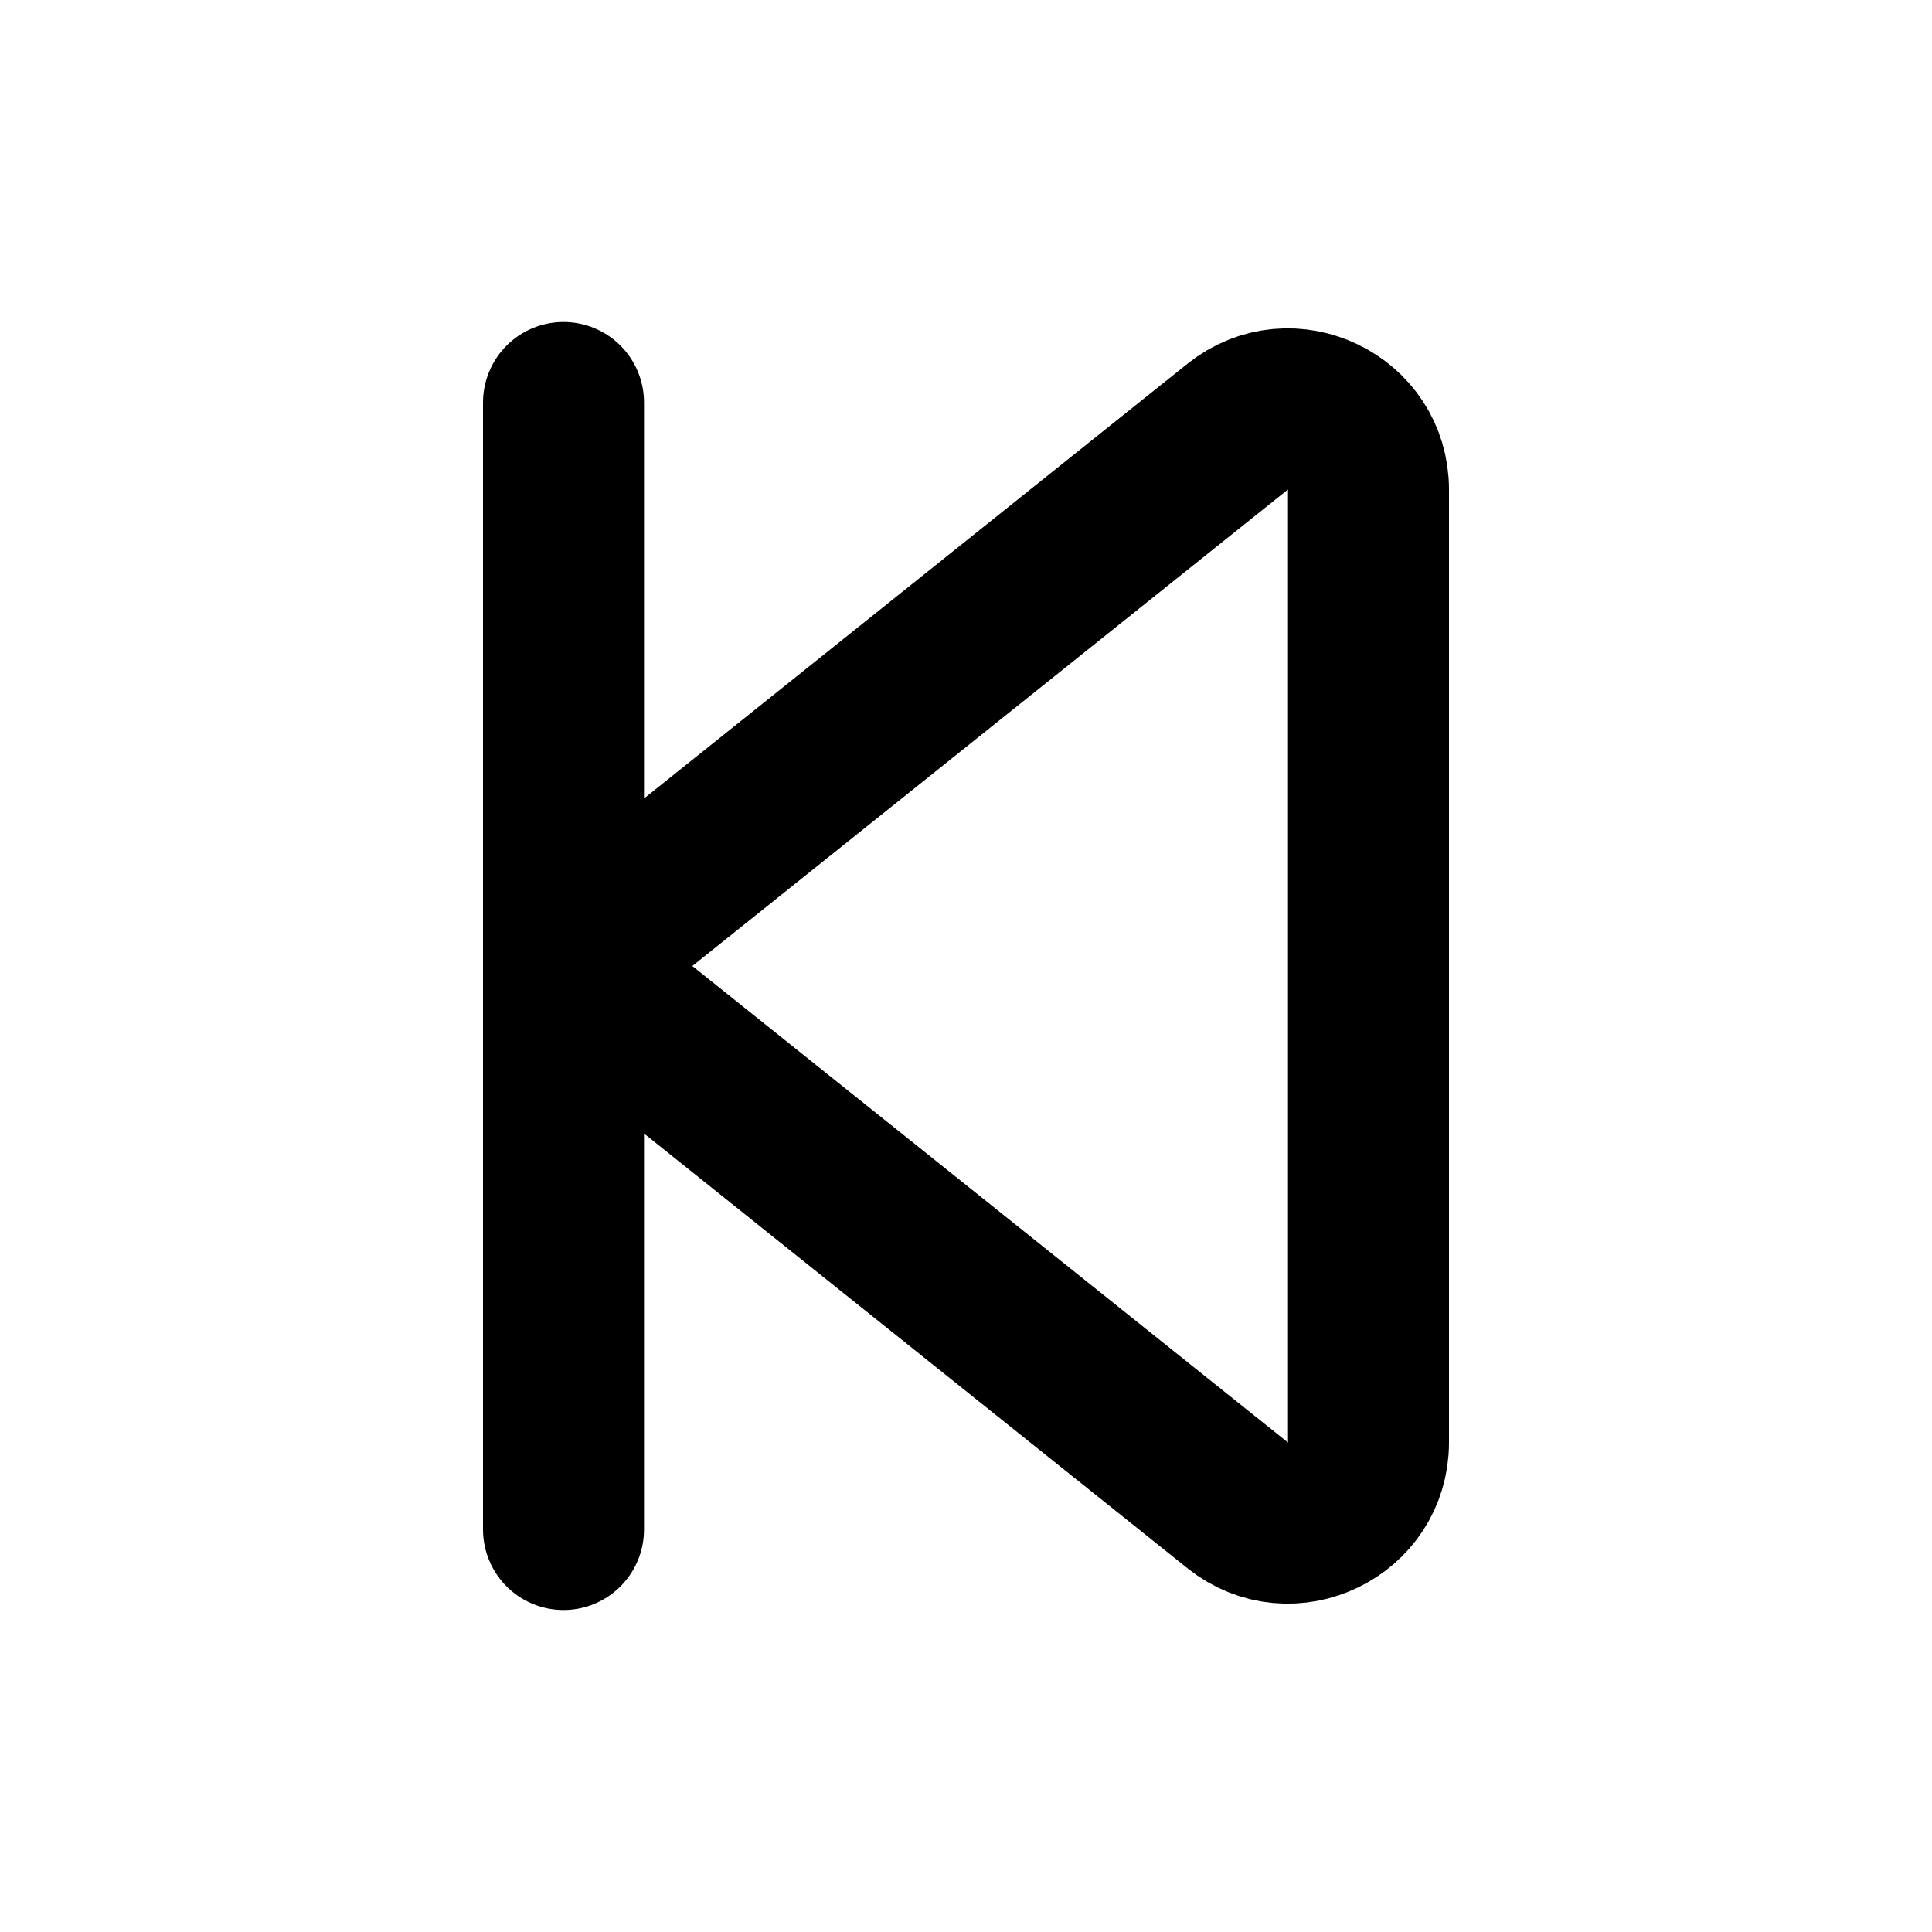 <svg width="24" height="24" viewBox="0 0 24 24" fill="none" xmlns="http://www.w3.org/2000/svg">
<path d="M7 5V19M7.976 12.781L15.375 18.7C16.03 19.224 17 18.758 17 17.919V6.081C17 5.242 16.03 4.776 15.375 5.3L7.976 11.219C7.476 11.62 7.476 12.38 7.976 12.781Z" stroke="currentColor" stroke-width="2" stroke-linecap="round"/>
</svg>
